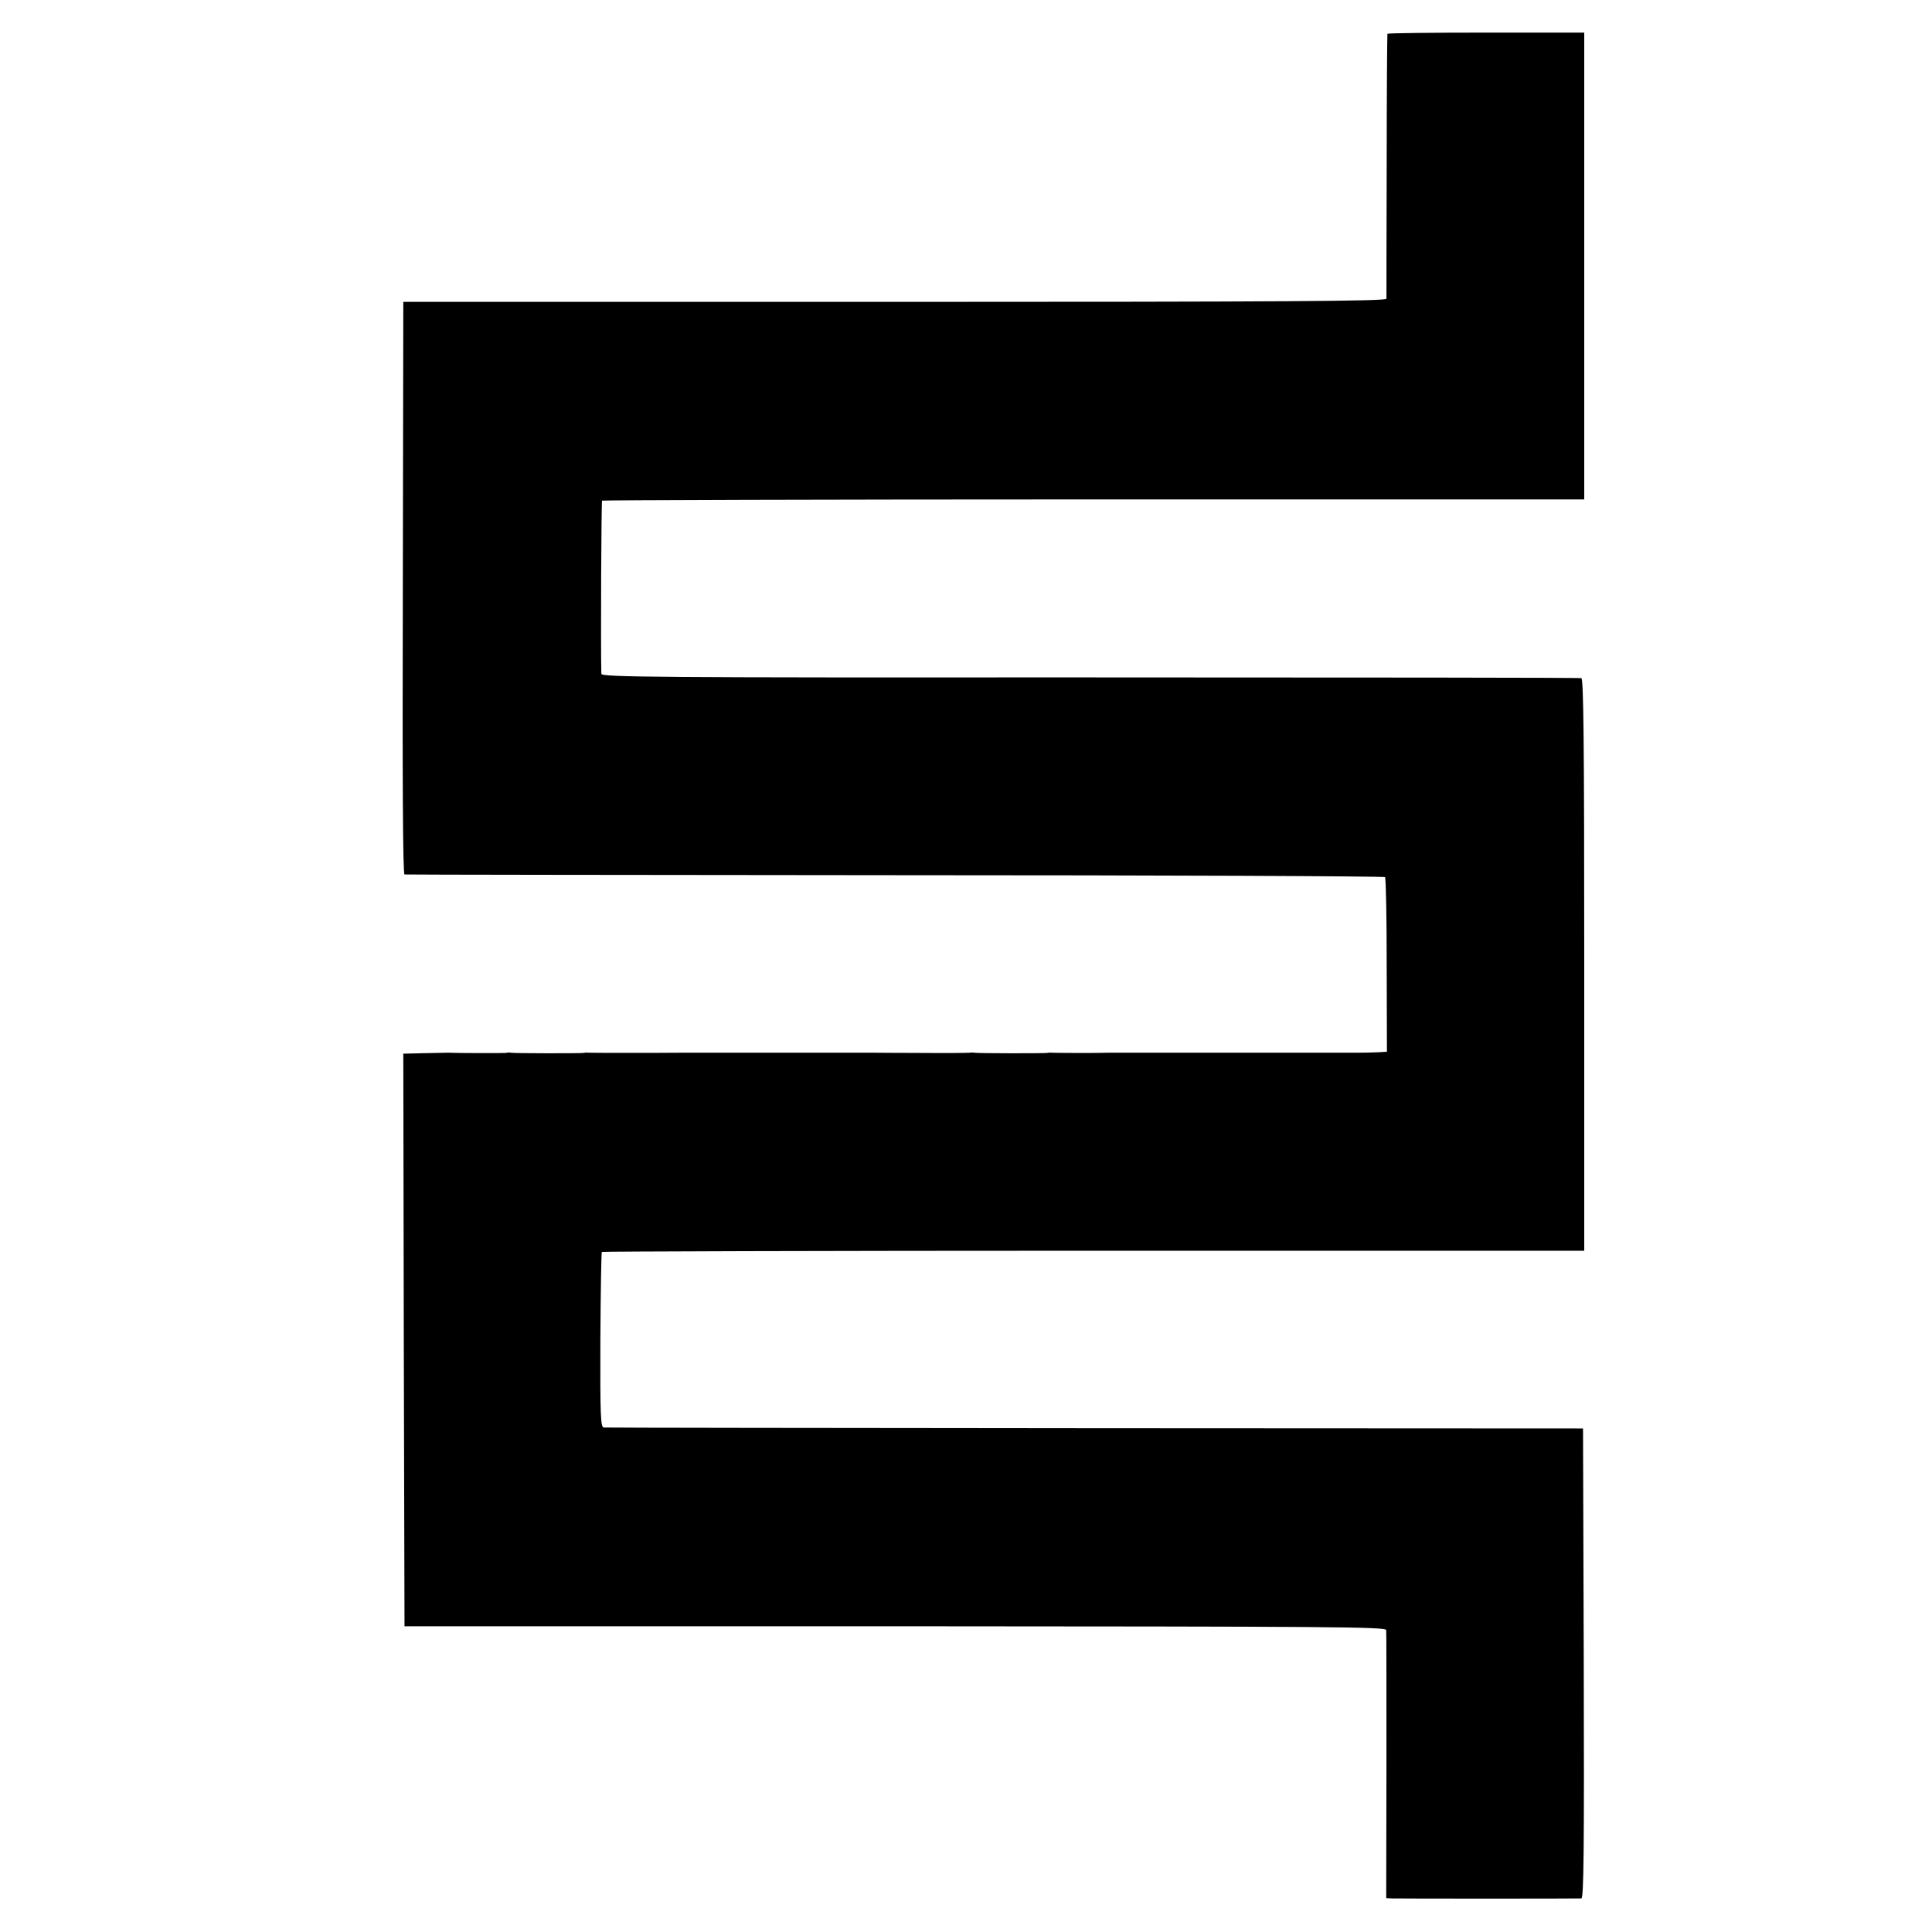 <?xml version="1.0" standalone="no"?>
<!DOCTYPE svg PUBLIC "-//W3C//DTD SVG 20010904//EN"
 "http://www.w3.org/TR/2001/REC-SVG-20010904/DTD/svg10.dtd">
<svg version="1.0" xmlns="http://www.w3.org/2000/svg"
 width="800pt" height="800pt" viewBox="0 0 800 800"
 preserveAspectRatio="xMidYMid meet">
<g transform="translate(0,800) scale(0.1,-0.1)"
fill="#000000" stroke="none">
<path d="M5745 7860 c-1 -3 -3 -248 -3 -545 -1 -297 -1 -546 -1 -552 -1 -10
-415 -13 -2036 -13 l-2035 0 -2 -1185 c-2 -784 0 -1185 7 -1186 6 -1 920 -2
2032 -3 1112 0 2024 -4 2028 -8 4 -4 7 -168 7 -365 l1 -358 -32 -2 c-17 -1
-56 -2 -86 -2 -30 0 -63 0 -72 0 -10 0 -88 0 -173 0 -85 0 -161 0 -167 0 -7 0
-38 0 -68 0 -30 0 -63 0 -72 0 -10 0 -88 0 -173 0 -85 0 -161 0 -167 0 -7 0
-38 0 -68 0 -30 0 -63 0 -72 0 -44 -2 -233 -1 -240 0 -4 1 -12 0 -18 -1 -12
-2 -288 -2 -301 1 -5 1 -13 1 -19 0 -5 -1 -95 -2 -200 -1 -104 0 -196 1 -202
1 -50 0 -126 0 -140 0 -10 0 -124 0 -253 0 -129 0 -241 0 -247 0 -7 0 -38 0
-68 0 -30 0 -63 0 -72 0 -90 -1 -393 -1 -399 0 -5 1 -13 0 -19 -1 -12 -2 -288
-2 -301 1 -5 1 -13 1 -19 -1 -8 -1 -199 -1 -240 1 -5 0 -49 -1 -98 -2 l-87 -2
2 -1185 3 -1186 2033 0 c1813 -1 2032 -2 2032 -16 1 -8 1 -261 1 -562 l-1
-548 23 -1 c29 -1 768 -1 785 0 10 1 12 199 10 974 l-3 972 -2020 1 c-1111 1
-2027 2 -2035 3 -13 1 -15 48 -14 361 1 199 4 363 6 366 3 2 919 5 2037 5
l2031 0 0 1183 c0 938 -3 1185 -12 1188 -7 2 -923 3 -2035 3 -1810 -1 -2023 1
-2023 15 -3 121 0 713 3 717 3 2 919 5 2036 5 l2031 0 0 966 0 967 -406 0
c-223 0 -407 -2 -409 -5z"/>
</g>
</svg>
